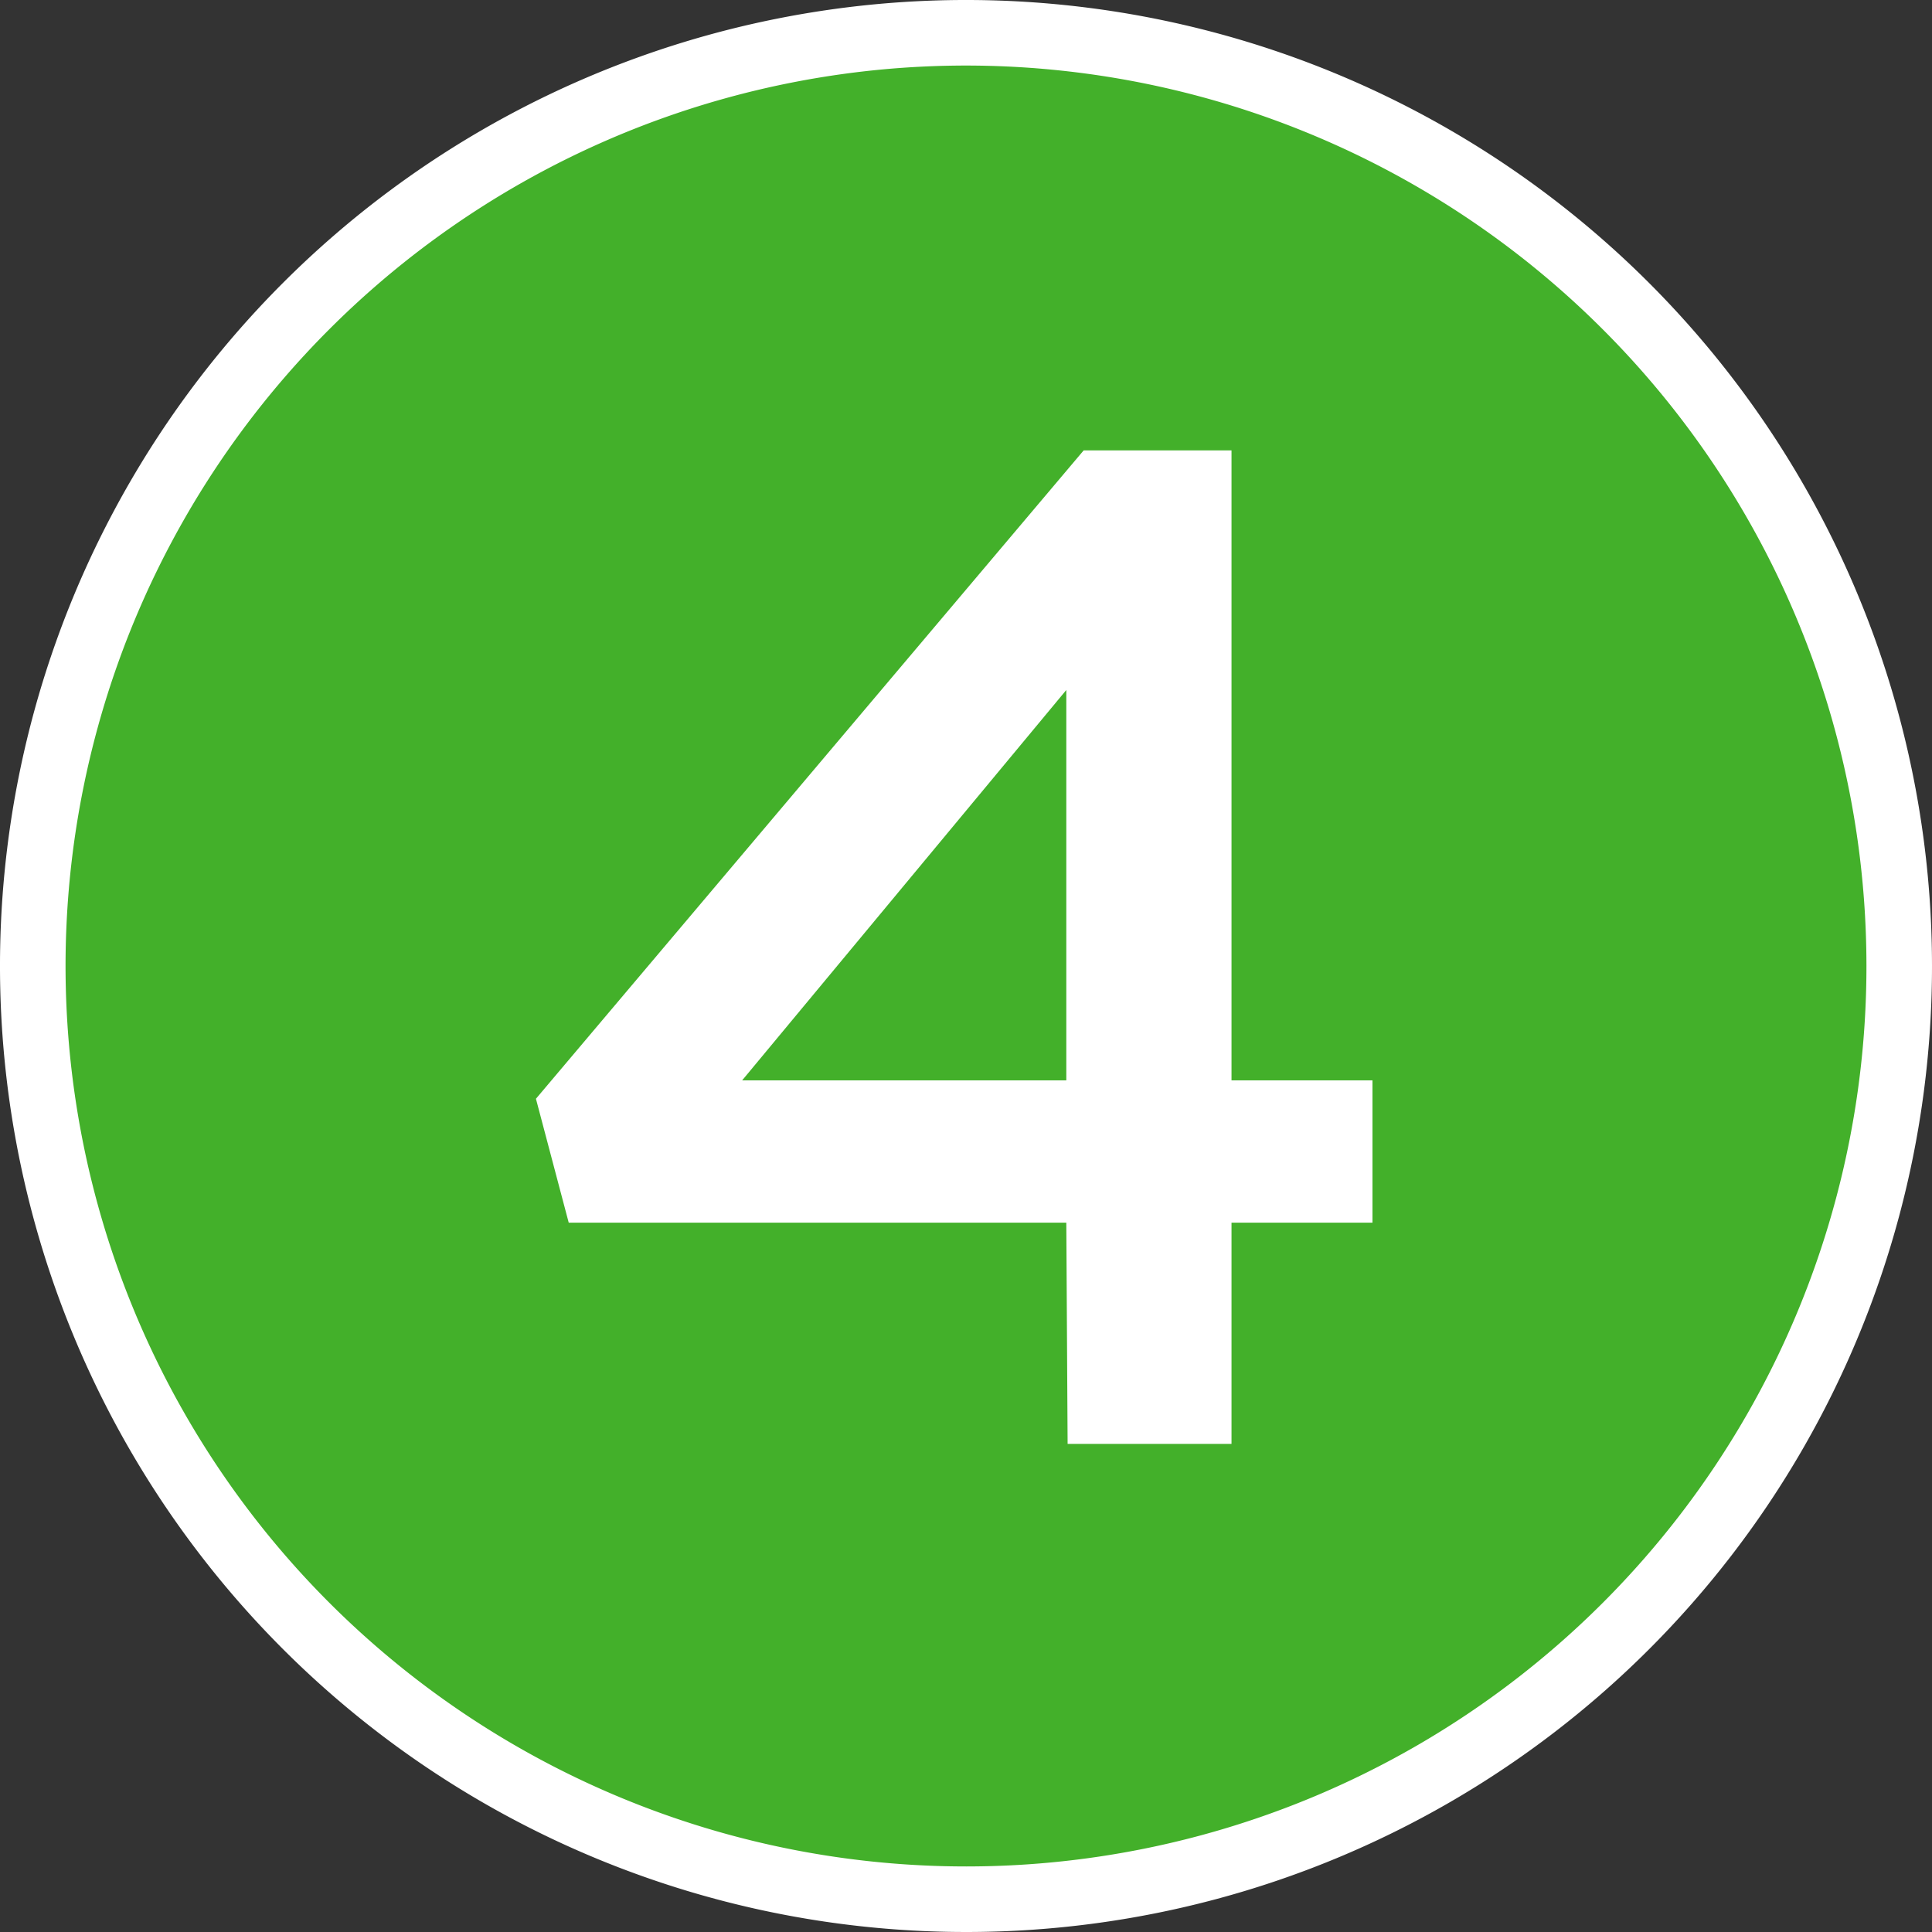 <svg id="Layer_1" data-name="Layer 1" xmlns="http://www.w3.org/2000/svg" viewBox="0 0 58.94 58.94"><rect x="0" y="0" width="58.94" height="58.94" fill="#333333" stroke="none"/><defs><style>.cls-1{fill:#43b02a;stroke:#fff;stroke-width:2px;}.cls-2{fill:#fff;}</style></defs><title>Numbers-04-new</title><g id="HOME-FLOW"><g id="_0_0_Pre-Login_Home_Patients" data-name=" 0 0 Pre-Login Home Patients"><g id="H2-Copy"><g id="Download"><path id="Fill-7-Copy" class="cls-1" d="M36.42,63.7A28.47,28.47,0,1,1,64.88,35.22h0A28.46,28.46,0,0,1,36.43,63.7Z" transform="translate(-6.94 -5.76)"/></g></g></g></g><path class="cls-2" d="M39.47,43.06H24.29l-1-3.78L40,19.5h4.51V38.72h4.3v4.34h-4.3v6.75h-5Zm0-4.34V26.81L29.58,38.72Z" transform="translate(-6.94 -5.76)"/></svg>